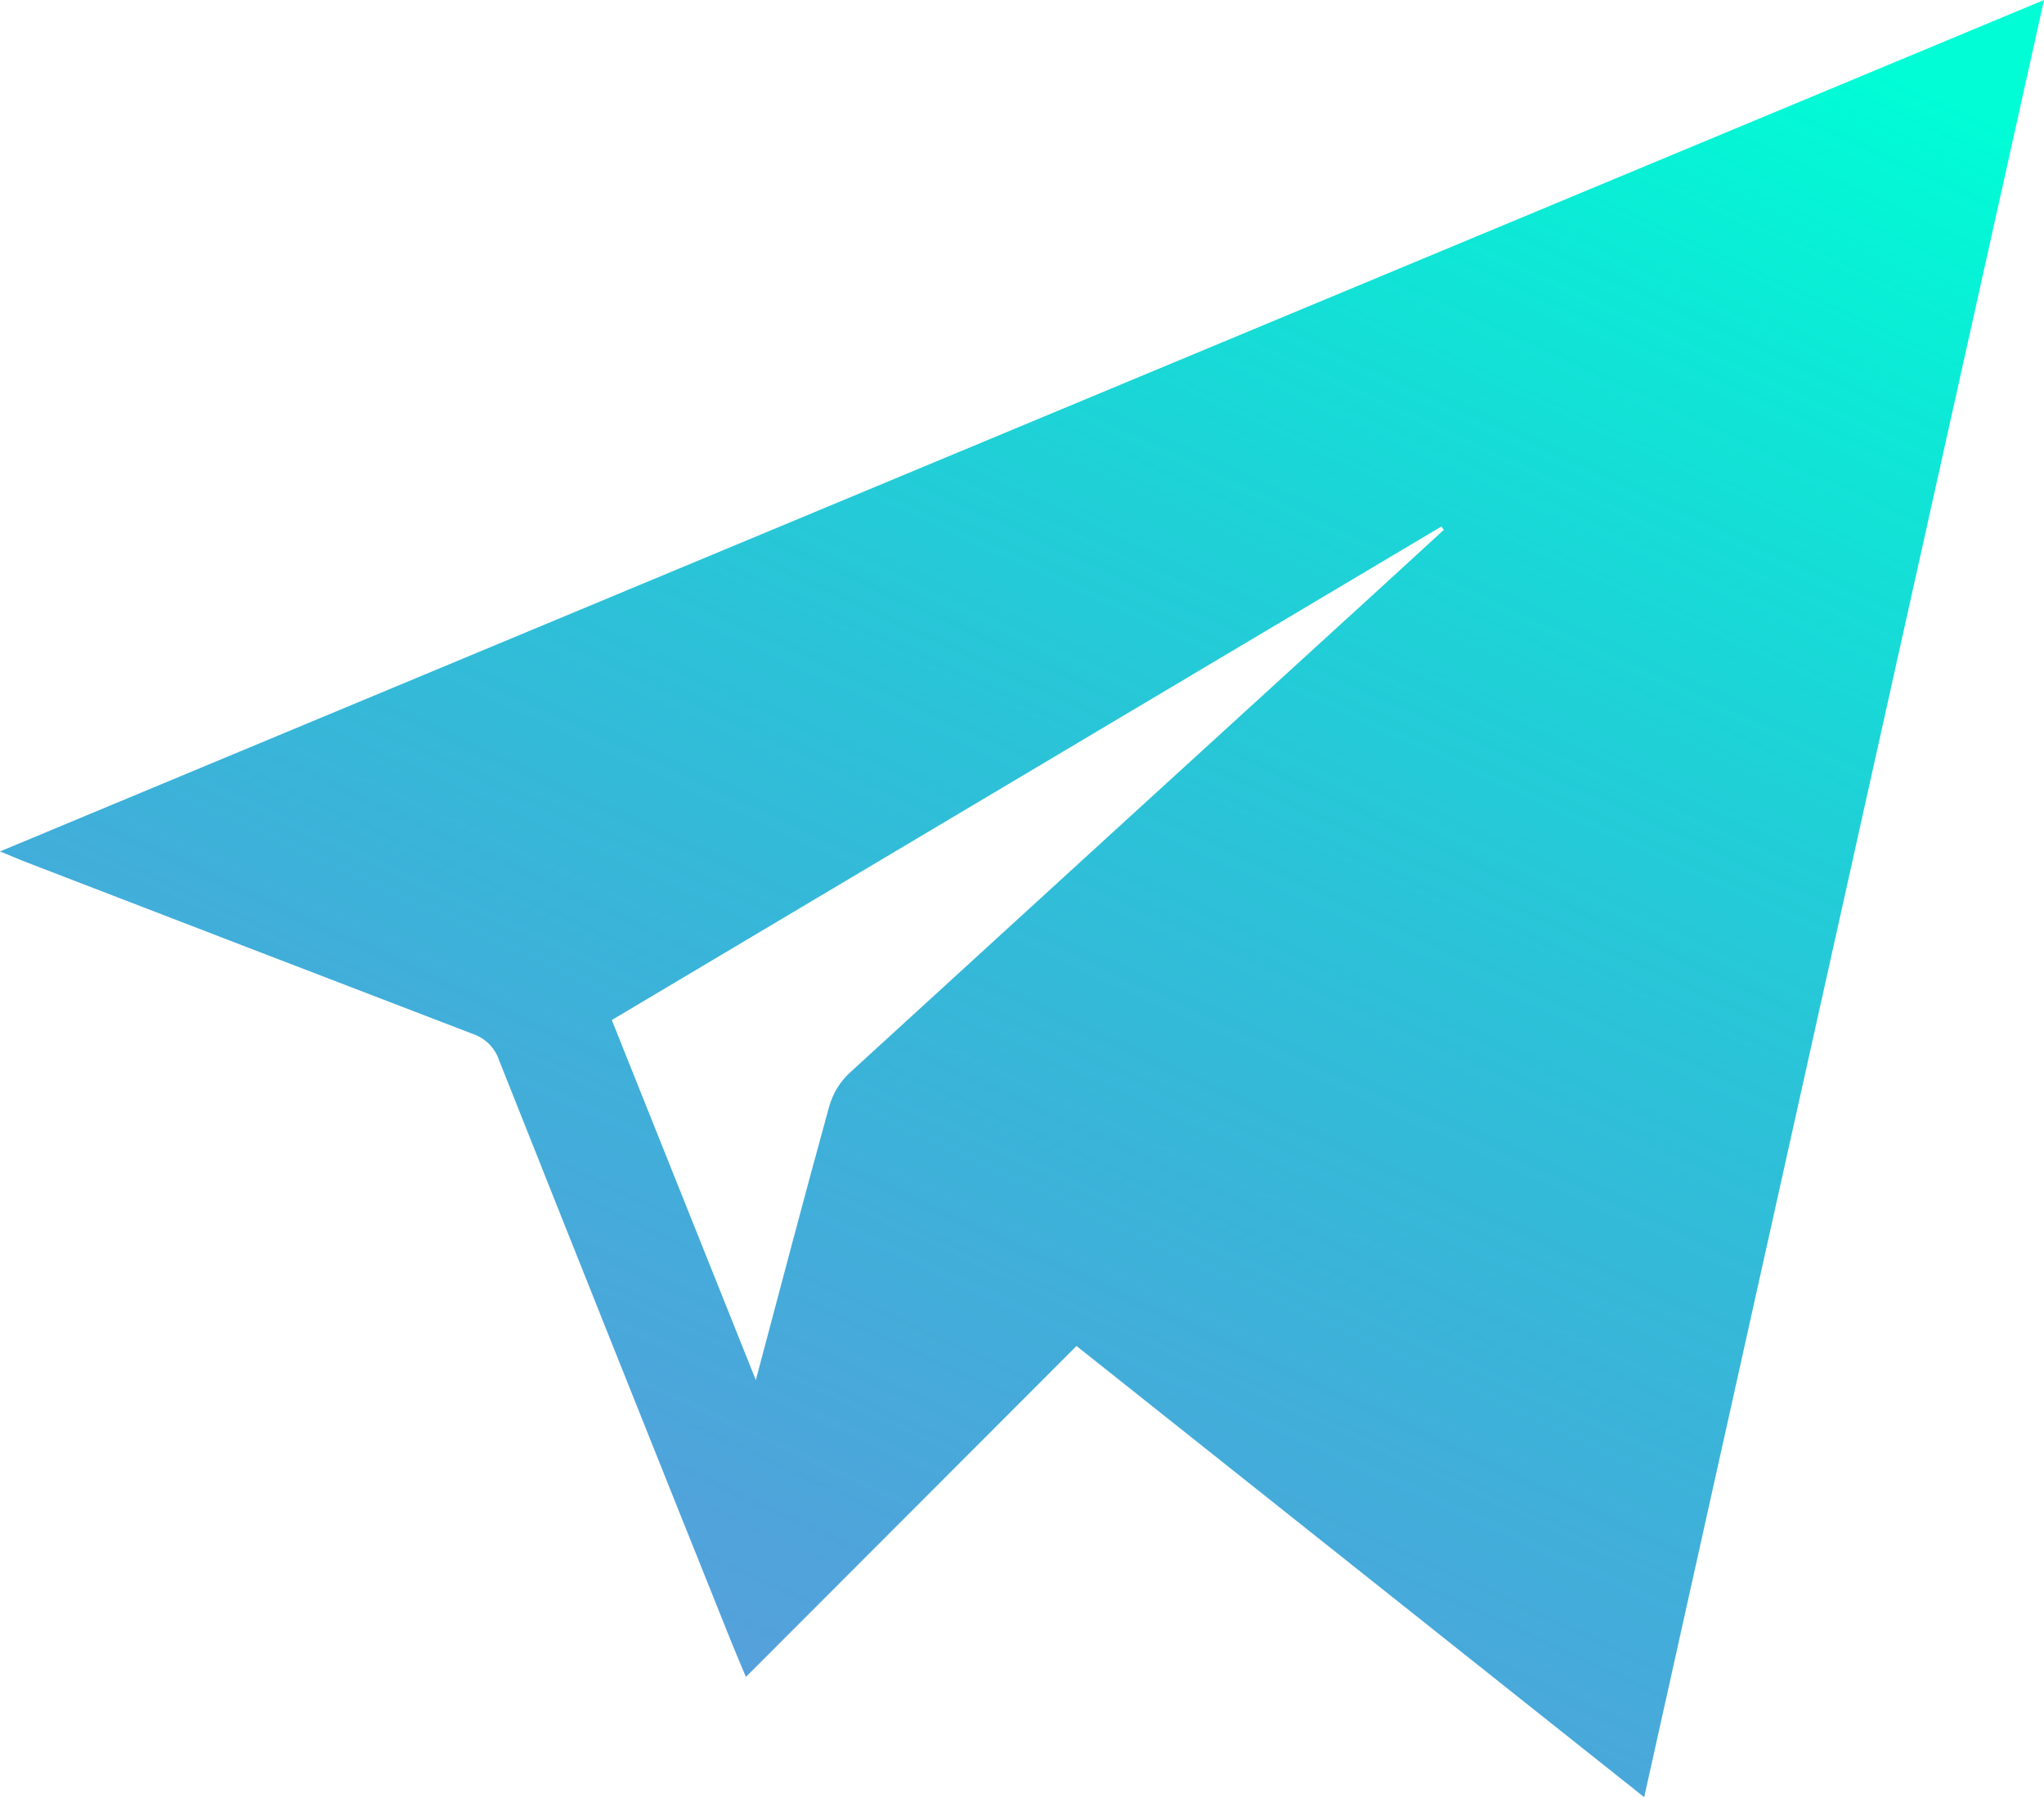 <?xml version="1.0" encoding="UTF-8"?> <svg xmlns="http://www.w3.org/2000/svg" width="729" height="641" viewBox="0 0 729 641" fill="none"> <path d="M0 303.679C4.166 305.377 6.763 306.532 9.403 307.531C62.452 327.99 115.519 348.402 168.606 368.766C170.801 369.501 172.795 370.738 174.43 372.377C176.064 374.016 177.294 376.014 178.023 378.211C205.494 447.369 233.079 516.466 260.778 585.5C262.333 589.367 263.974 593.205 266.029 598.113L383.94 480.079L586.405 641C634.003 427.148 681.345 214.309 729 0L0 303.679ZM493.177 208.944C429.712 266.841 366.3 324.771 302.94 382.734C299.564 385.913 297.101 389.937 295.806 394.39C286.974 426.32 278.585 458.365 269.567 492.221L218.202 363.815L514.08 187.786L514.936 188.984C507.687 195.652 500.435 202.305 493.177 208.944Z" fill="url(#paint0_linear_3399_199)"></path> <defs> <linearGradient id="paint0_linear_3399_199" x1="533.527" y1="-38.221" x2="206.818" y2="671.59" gradientUnits="userSpaceOnUse"> <stop stop-color="#00FDD6"></stop> <stop offset="1" stop-color="#005EC8" stop-opacity="0.62"></stop> </linearGradient> </defs> </svg> 